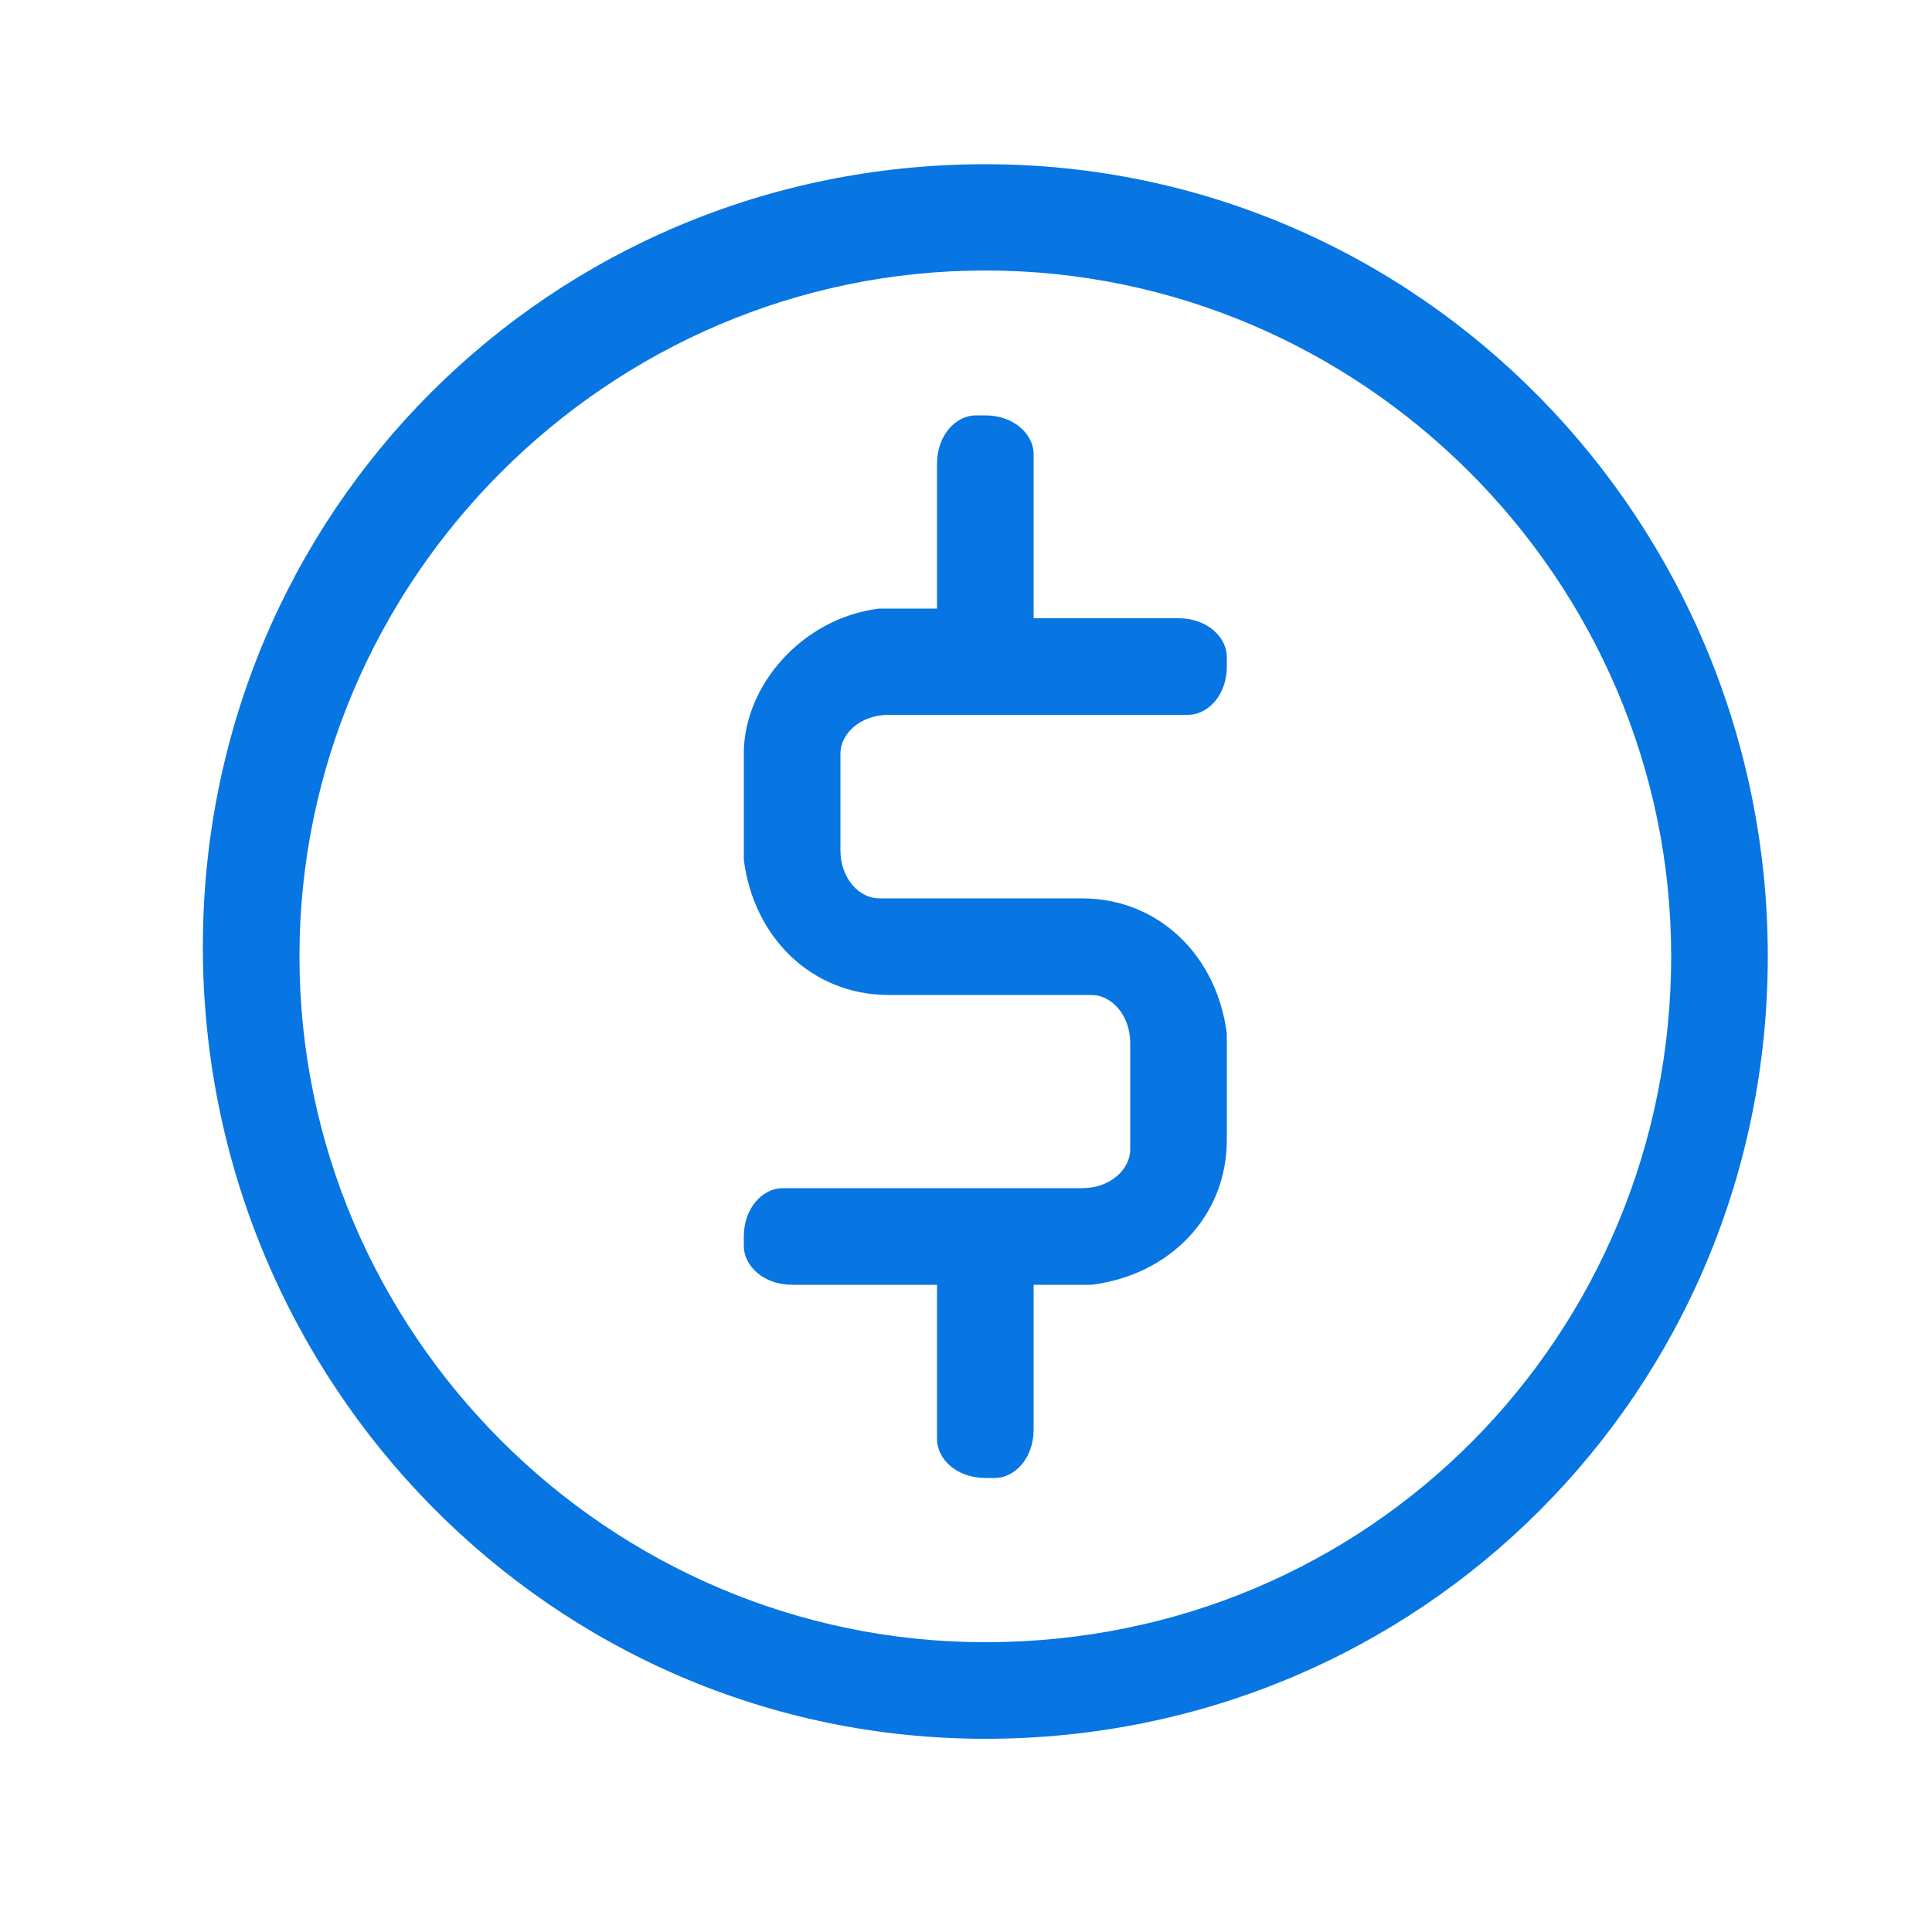<?xml version="1.0" encoding="UTF-8"?>
<svg xmlns="http://www.w3.org/2000/svg" xmlns:xlink="http://www.w3.org/1999/xlink" version="1.1" id="Warstwa_1" x="0px" y="0px" viewBox="0 0 20 20" style="enable-background:new 0 0 20 20;" xml:space="preserve">
<style type="text/css">
	.st0{fill-rule:evenodd;clip-rule:evenodd;fill:#0775E2;}
</style>
<g>
	<path class="st0" d="M10.2,1.7c-4.5,0-8.1,3.6-8.1,8.1S5.7,18,10.2,18s8.1-3.6,8.1-8.1S14.7,1.7,10.2,1.7z M10.2,17   c-3.9,0-7.1-3.2-7.1-7.1s3.2-7.1,7.1-7.1s7.1,3.2,7.1,7.1S14.2,17,10.2,17z"></path>
	<path class="st0" d="M8.7,7.8c0-0.2,0.2-0.4,0.5-0.4h3l0.1,0c0.2,0,0.4-0.2,0.4-0.5l0-0.1c0-0.2-0.2-0.4-0.5-0.4h-1.5V4.8l0-0.1   c0-0.2-0.2-0.4-0.5-0.4l-0.1,0c-0.2,0-0.4,0.2-0.4,0.5v1.5H9.2l-0.1,0C8.3,6.4,7.7,7.1,7.7,7.8v1l0,0.1c0.1,0.8,0.7,1.4,1.5,1.4h2   l0.1,0c0.2,0,0.4,0.2,0.4,0.5v1l0,0.1c0,0.2-0.2,0.4-0.5,0.4h-3l-0.1,0c-0.2,0-0.4,0.2-0.4,0.5l0,0.1c0,0.2,0.2,0.4,0.5,0.4h1.5   v1.5l0,0.1c0,0.2,0.2,0.4,0.5,0.4l0.1,0c0.2,0,0.4-0.2,0.4-0.5v-1.5h0.5l0.1,0c0.8-0.1,1.4-0.7,1.4-1.5v-1l0-0.1   c-0.1-0.8-0.7-1.4-1.5-1.4h-2l-0.1,0c-0.2,0-0.4-0.2-0.4-0.5L8.7,7.8L8.7,7.8z"></path>
</g>
</svg>

